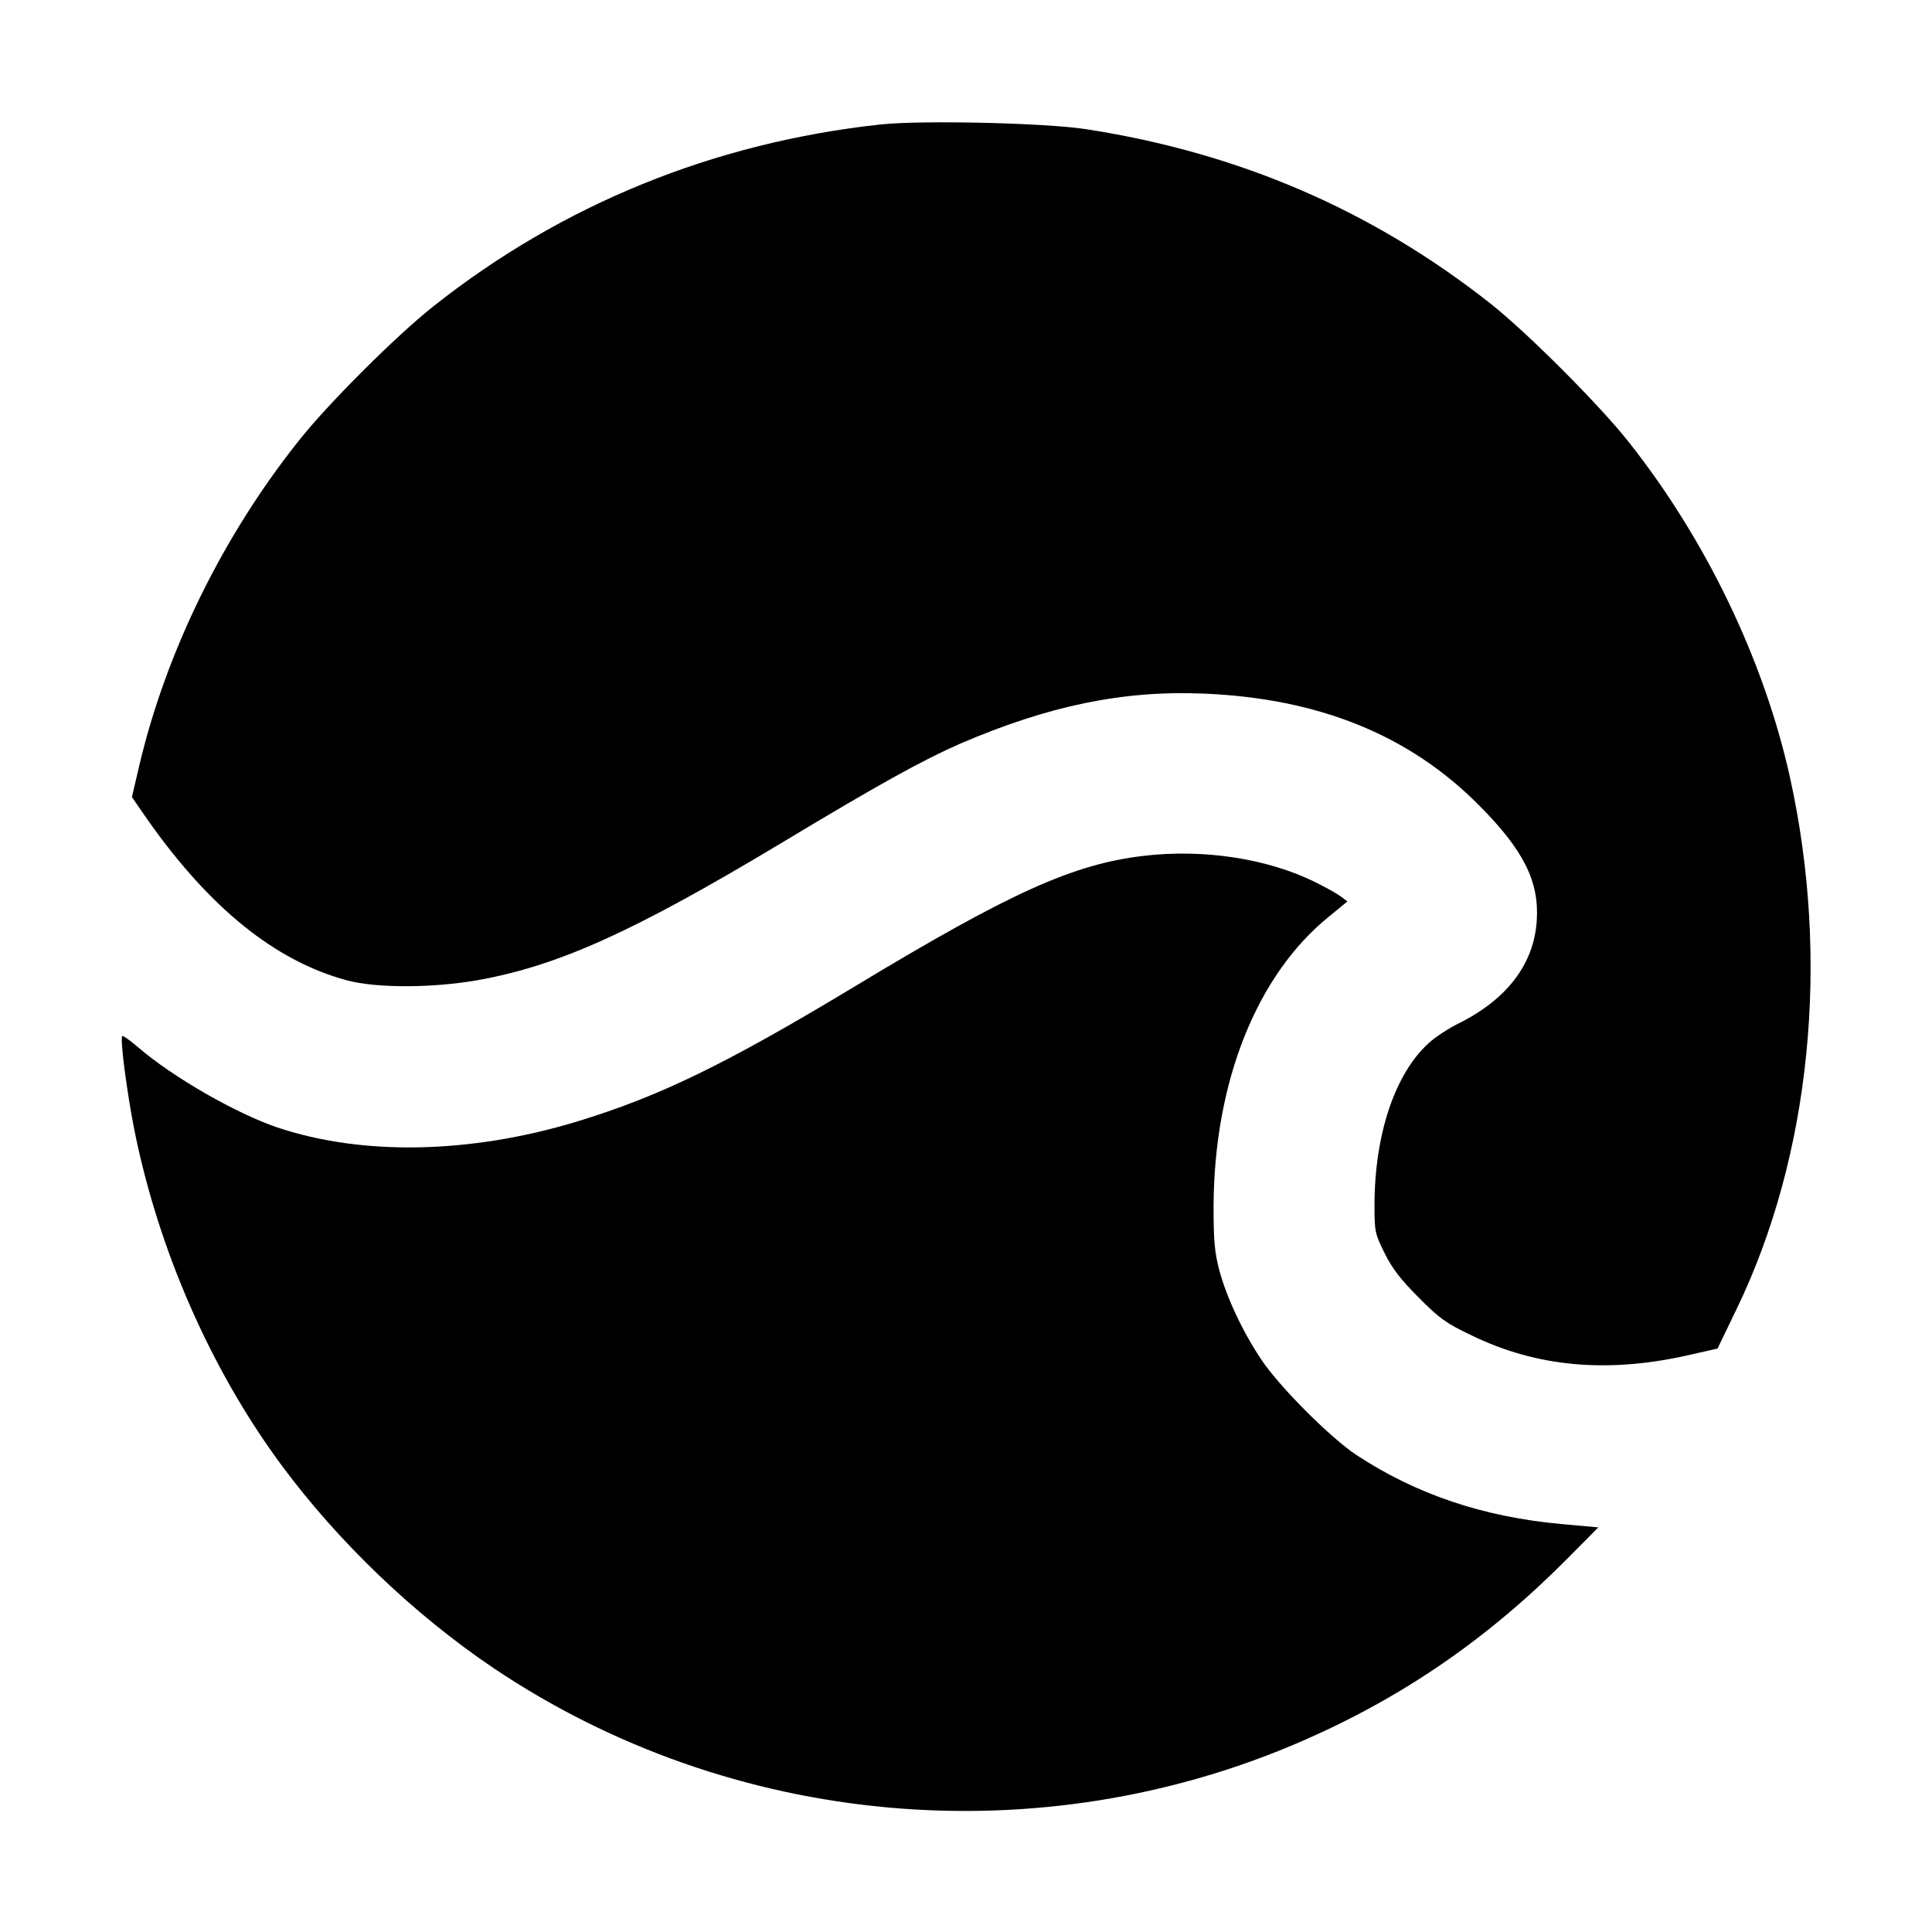 <?xml version="1.0" standalone="no"?>
<!DOCTYPE svg PUBLIC "-//W3C//DTD SVG 20010904//EN"
 "http://www.w3.org/TR/2001/REC-SVG-20010904/DTD/svg10.dtd">
<svg version="1.0" xmlns="http://www.w3.org/2000/svg"
 width="700pt" height="700pt" viewBox="0 0 700 700"
 preserveAspectRatio="xMidYMid meet">
<g transform="translate(0,700) scale(0.1,-0.1)"
fill="#000000" stroke="none">
<path d="M3190 6549 c-605 -66 -1154 -290 -1620 -659 -135 -107 -384 -355
-490 -490 -274 -345 -478 -762 -575 -1172 l-27 -116 58 -84 c226 -320 462
-510 721 -580 109 -29 312 -28 476 1 292 53 560 174 1092 493 362 218 518 304
655 364 319 137 588 193 880 181 419 -17 748 -151 1000 -406 161 -162 217
-275 208 -416 -10 -158 -108 -287 -287 -375 -34 -17 -81 -48 -103 -68 -124
-111 -198 -333 -198 -591 0 -93 2 -102 37 -172 27 -55 59 -96 123 -160 74 -75
100 -94 191 -137 238 -116 497 -139 795 -70 l97 22 68 141 c270 557 341 1268
194 1930 -94 424 -305 862 -585 1215 -106 134 -365 393 -497 498 -429 339
-912 548 -1468 634 -149 23 -597 33 -745 17z"/>
<path d="M4143 3899 c-254 -30 -480 -131 -1046 -473 -471 -284 -709 -399
-1008 -490 -387 -117 -776 -124 -1084 -21 -148 50 -379 182 -504 290 -29 25
-56 44 -58 41 -9 -8 17 -204 43 -336 87 -437 278 -873 535 -1220 206 -278 480
-540 766 -733 864 -581 1980 -681 2936 -263 361 158 668 369 955 658 l113 114
-133 12 c-285 26 -527 108 -743 250 -94 62 -280 248 -345 346 -67 100 -125
223 -152 323 -17 65 -21 105 -21 233 2 450 156 837 418 1049 l67 55 -24 18
c-12 9 -54 33 -93 52 -172 85 -403 121 -622 95z"/>
</g>
</svg>
